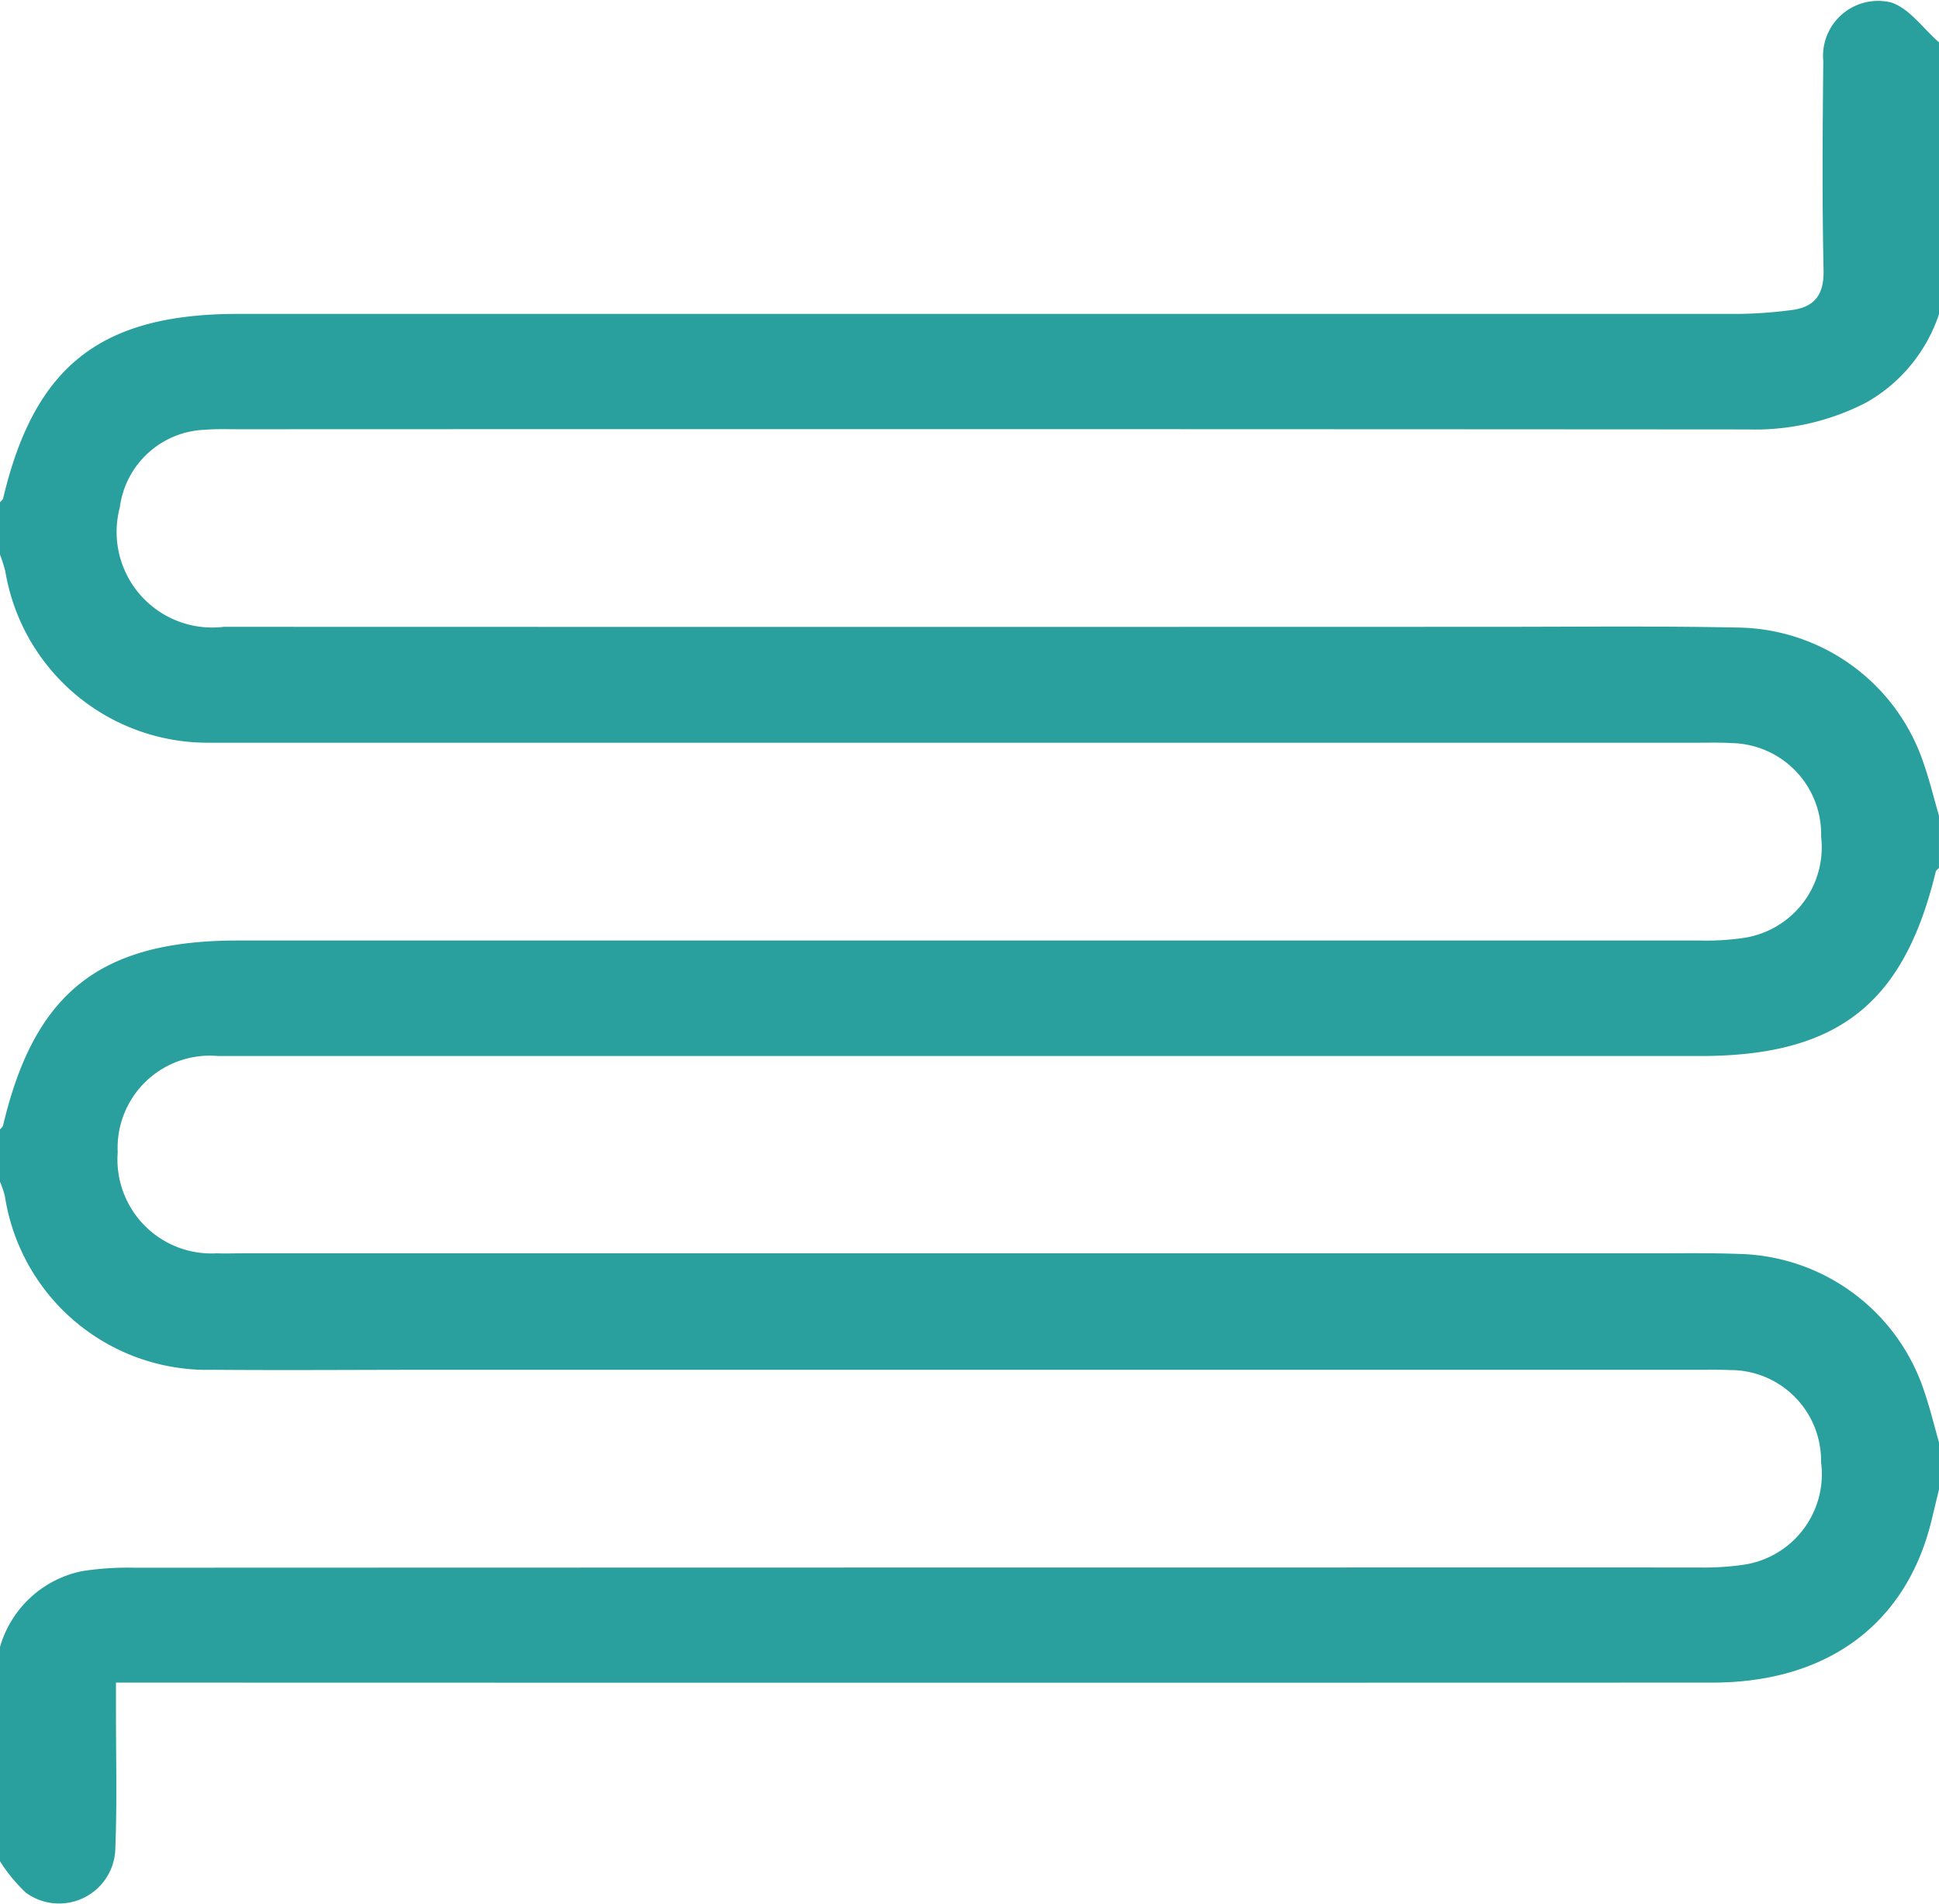 <svg xmlns="http://www.w3.org/2000/svg" xmlns:xlink="http://www.w3.org/1999/xlink" id="Group_455" data-name="Group 455" width="50.324" height="49.409" viewBox="0 0 50.324 49.409"><defs><clipPath id="clip-path"><rect id="Rectangle_1576" data-name="Rectangle 1576" width="50.324" height="49.409" fill="none"></rect></clipPath></defs><g id="Group_454" data-name="Group 454" clip-path="url(#clip-path)"><path id="Path_405" data-name="Path 405" d="M50.324,1.1V8.154a4.134,4.134,0,0,1-1.885,2.292,6.287,6.287,0,0,1-3.073.7q-19.576-.013-39.153-.005c-.294,0-.59-.011-.883.013a2.313,2.313,0,0,0-2.22,2.015,2.481,2.481,0,0,0,2.7,3.1q16.484.005,32.967,0c2.107,0,4.215-.024,6.321.019a5.154,5.154,0,0,1,4.83,3.534c.155.441.264.9.395,1.347v1.357c-.029.033-.075.062-.084.1-.83,3.436-2.55,4.783-6.114,4.783H20.336q-7.34,0-14.681,0a2.393,2.393,0,0,0-2.6,2.5,2.44,2.44,0,0,0,2.568,2.621c.226.008.453,0,.68,0H42.865c.748,0,1.5-.012,2.243.015a5.189,5.189,0,0,1,4.846,3.608c.143.422.248.856.37,1.285v1.221q-.094.389-.188.779c-.646,2.7-2.693,4.233-5.694,4.234q-20.257.006-40.514,0H3.01c0,.327,0,.572,0,.816,0,1.153.029,2.306-.016,3.457A1.461,1.461,0,0,1,.675,49.127,4.142,4.142,0,0,1,0,48.308V42.746A2.8,2.8,0,0,1,2.124,40.78a7.608,7.608,0,0,1,1.352-.09q20.3-.007,40.592-.006a7.279,7.279,0,0,0,1.151-.066,2.379,2.379,0,0,0,2.044-2.672,2.353,2.353,0,0,0-2.367-2.386c-.272-.012-.544-.007-.816-.007H11.17c-1.881,0-3.762.015-5.643,0a5.314,5.314,0,0,1-5.4-4.507A2.461,2.461,0,0,0,0,30.673V29.316c.027-.035.071-.066.08-.105.816-3.453,2.519-4.8,6.091-4.8q18.963,0,37.926,0a6.79,6.79,0,0,0,1.15-.066,2.378,2.378,0,0,0,2.018-2.629,2.367,2.367,0,0,0-2.329-2.429c-.294-.018-.589-.01-.883-.01H6.33c-.294,0-.589,0-.884,0A5.325,5.325,0,0,1,.138,14.829,3.883,3.883,0,0,0,0,14.394V13.037c.028-.035.072-.065.081-.1.816-3.442,2.531-4.79,6.1-4.79q19.5,0,39,0a11.756,11.756,0,0,0,1.282-.095c.617-.068.88-.382.865-1.043-.039-1.807-.025-3.614-.007-5.421A1.428,1.428,0,0,1,49.086.065c.475.158.829.678,1.237,1.034" transform="translate(0 0)" fill="#299f9e"></path></g></svg>